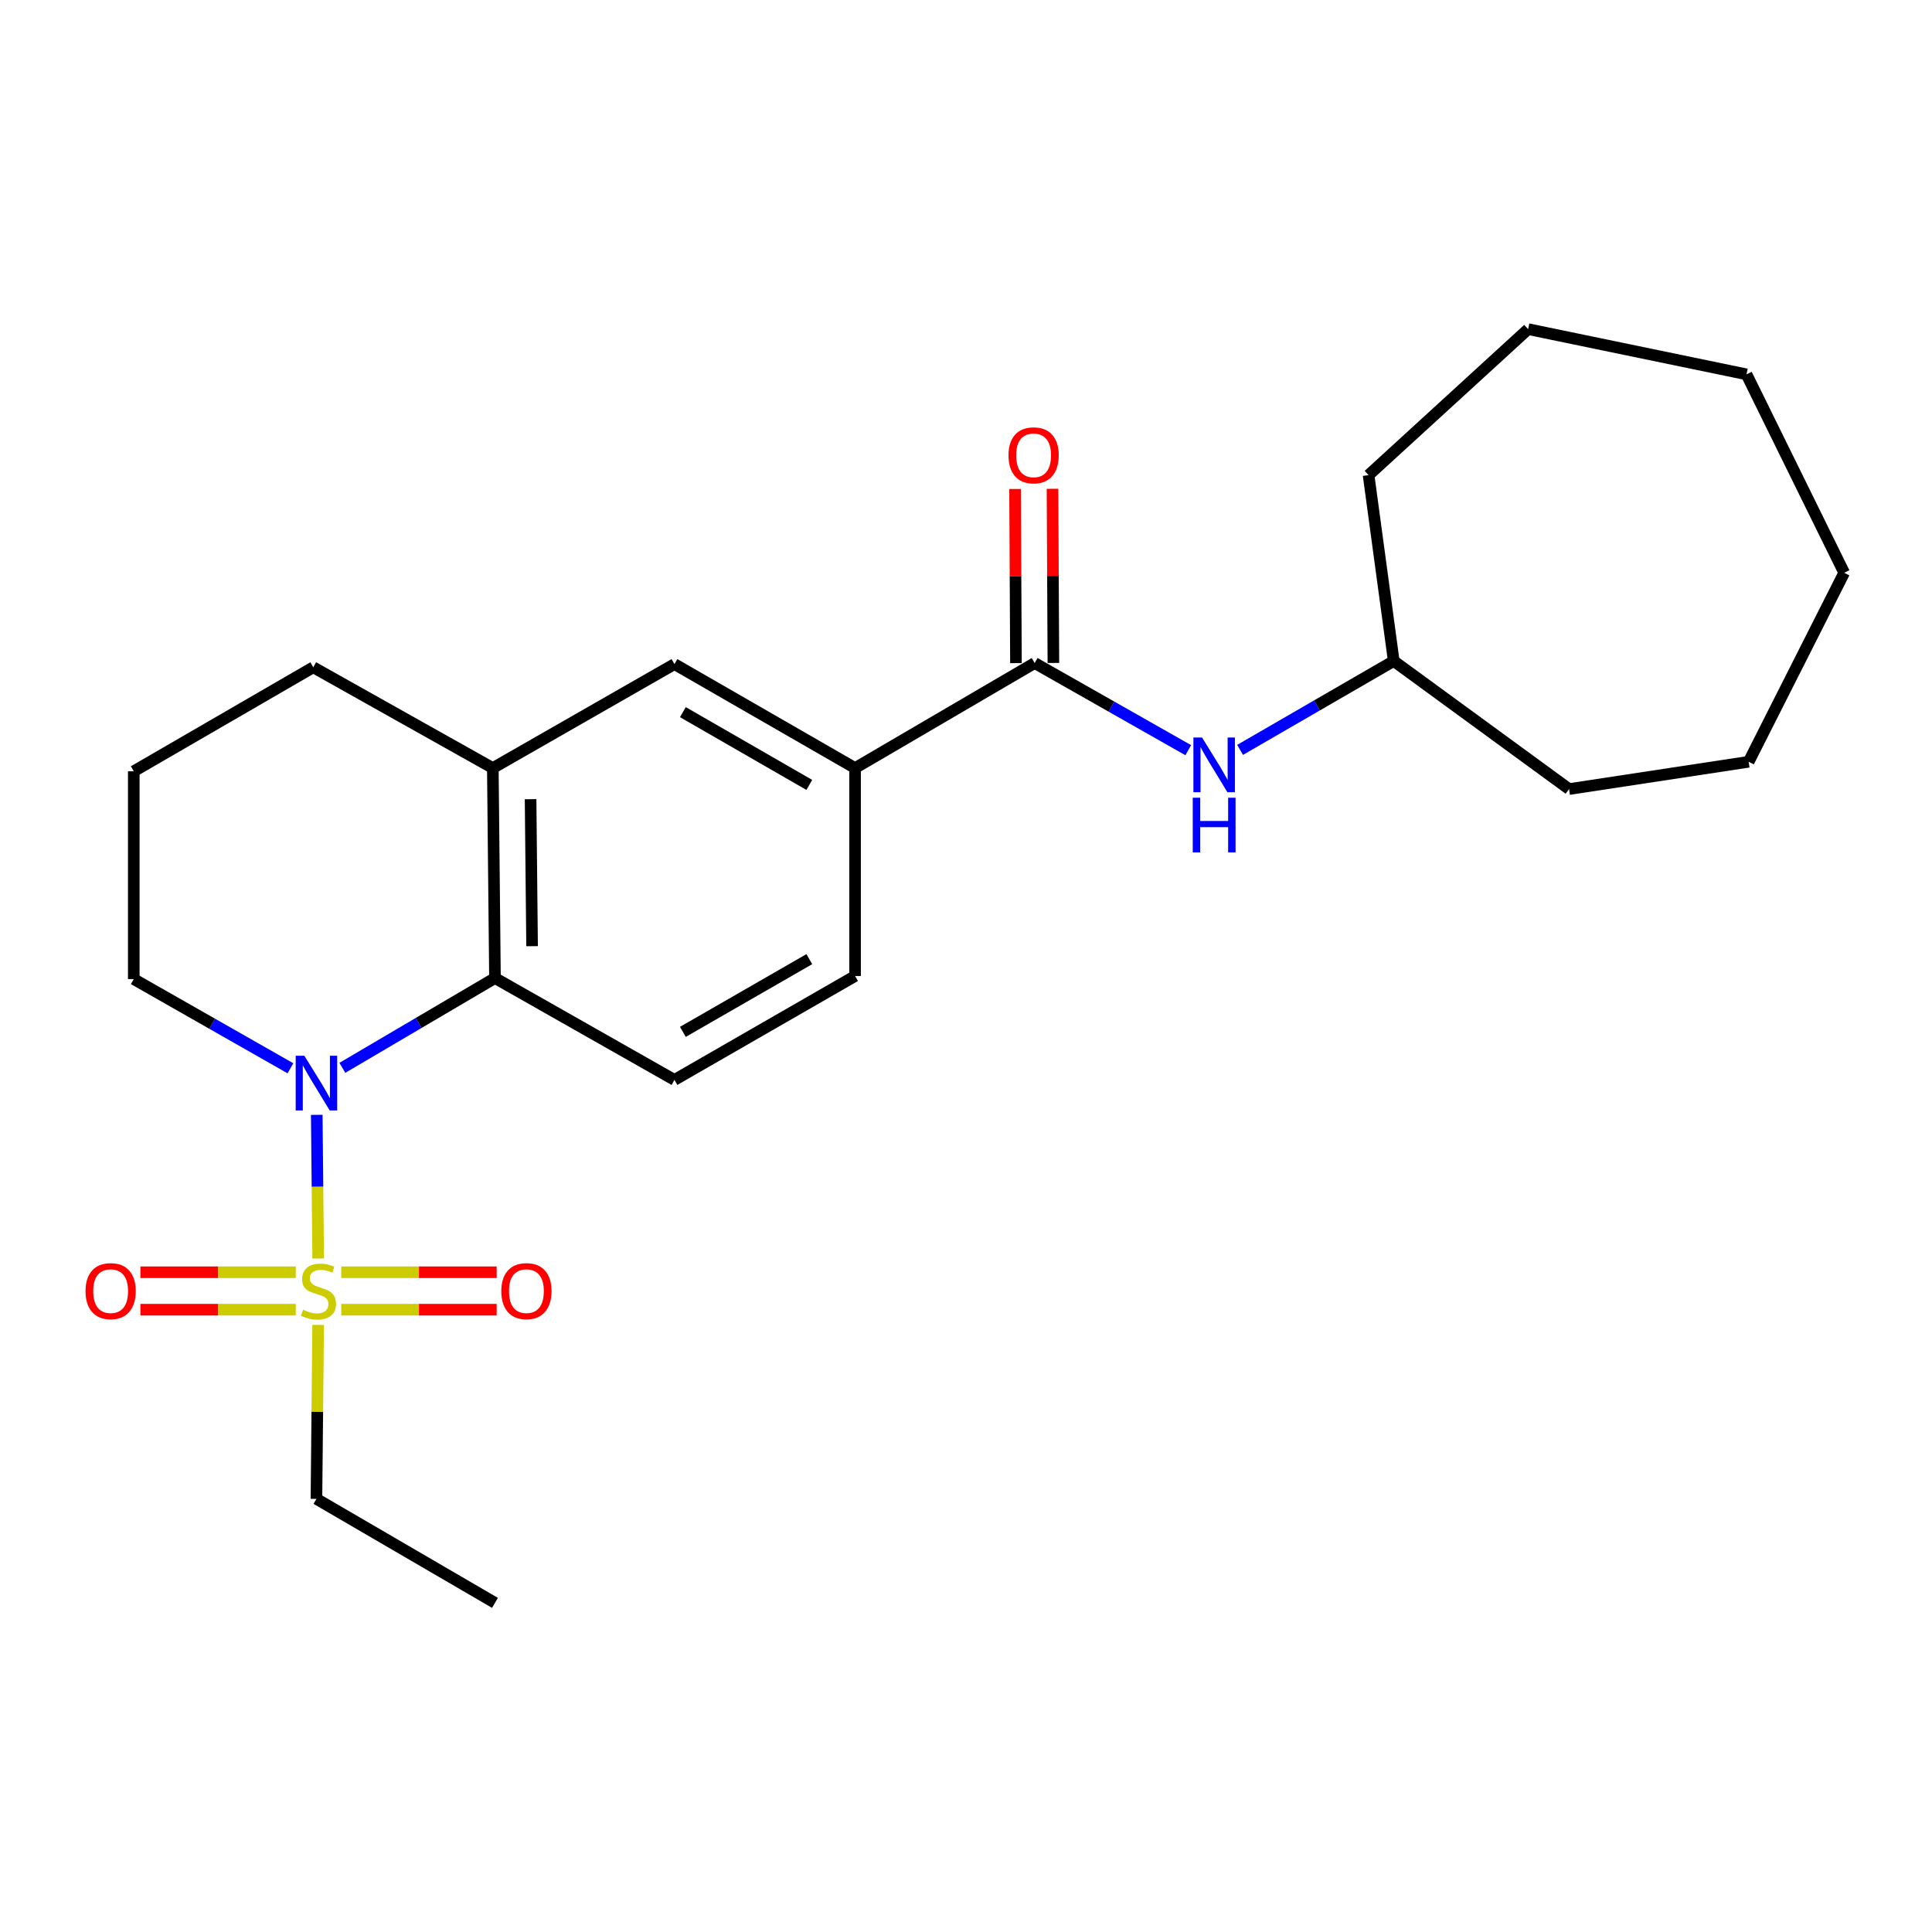 <?xml version='1.0' encoding='iso-8859-1'?>
<svg version='1.1' baseProfile='full'
              xmlns='http://www.w3.org/2000/svg'
                      xmlns:rdkit='http://www.rdkit.org/xml'
                      xmlns:xlink='http://www.w3.org/1999/xlink'
                  xml:space='preserve'
width='1000px' height='1000px' viewBox='0 0 1000 1000'>
<!-- END OF HEADER -->
<rect style='opacity:1.0;fill:#FFFFFF;stroke:none' width='1000' height='1000' x='0' y='0'> </rect>
<path class='bond-0' d='M 164.689,651.391 L 164.32,614.214' style='fill:none;fill-rule:evenodd;stroke:#CCCC00;stroke-width:6px;stroke-linecap:butt;stroke-linejoin:miter;stroke-opacity:1' />
<path class='bond-0' d='M 164.32,614.214 L 163.952,577.036' style='fill:none;fill-rule:evenodd;stroke:#0000FF;stroke-width:6px;stroke-linecap:butt;stroke-linejoin:miter;stroke-opacity:1' />
<path class='bond-8' d='M 153.085,658.513 L 112.876,658.513' style='fill:none;fill-rule:evenodd;stroke:#CCCC00;stroke-width:6px;stroke-linecap:butt;stroke-linejoin:miter;stroke-opacity:1' />
<path class='bond-8' d='M 112.876,658.513 L 72.666,658.513' style='fill:none;fill-rule:evenodd;stroke:#FF0000;stroke-width:6px;stroke-linecap:butt;stroke-linejoin:miter;stroke-opacity:1' />
<path class='bond-8' d='M 153.085,677.89 L 112.876,677.89' style='fill:none;fill-rule:evenodd;stroke:#CCCC00;stroke-width:6px;stroke-linecap:butt;stroke-linejoin:miter;stroke-opacity:1' />
<path class='bond-8' d='M 112.876,677.89 L 72.666,677.89' style='fill:none;fill-rule:evenodd;stroke:#FF0000;stroke-width:6px;stroke-linecap:butt;stroke-linejoin:miter;stroke-opacity:1' />
<path class='bond-9' d='M 176.625,677.89 L 216.85,677.89' style='fill:none;fill-rule:evenodd;stroke:#CCCC00;stroke-width:6px;stroke-linecap:butt;stroke-linejoin:miter;stroke-opacity:1' />
<path class='bond-9' d='M 216.85,677.89 L 257.075,677.89' style='fill:none;fill-rule:evenodd;stroke:#FF0000;stroke-width:6px;stroke-linecap:butt;stroke-linejoin:miter;stroke-opacity:1' />
<path class='bond-9' d='M 176.625,658.513 L 216.85,658.513' style='fill:none;fill-rule:evenodd;stroke:#CCCC00;stroke-width:6px;stroke-linecap:butt;stroke-linejoin:miter;stroke-opacity:1' />
<path class='bond-9' d='M 216.85,658.513 L 257.075,658.513' style='fill:none;fill-rule:evenodd;stroke:#FF0000;stroke-width:6px;stroke-linecap:butt;stroke-linejoin:miter;stroke-opacity:1' />
<path class='bond-12' d='M 164.681,685.772 L 164.235,730.795' style='fill:none;fill-rule:evenodd;stroke:#CCCC00;stroke-width:6px;stroke-linecap:butt;stroke-linejoin:miter;stroke-opacity:1' />
<path class='bond-12' d='M 164.235,730.795 L 163.789,775.818' style='fill:none;fill-rule:evenodd;stroke:#000000;stroke-width:6px;stroke-linecap:butt;stroke-linejoin:miter;stroke-opacity:1' />
<path class='bond-1' d='M 177.21,552.711 L 216.702,529.477' style='fill:none;fill-rule:evenodd;stroke:#0000FF;stroke-width:6px;stroke-linecap:butt;stroke-linejoin:miter;stroke-opacity:1' />
<path class='bond-1' d='M 216.702,529.477 L 256.195,506.244' style='fill:none;fill-rule:evenodd;stroke:#000000;stroke-width:6px;stroke-linecap:butt;stroke-linejoin:miter;stroke-opacity:1' />
<path class='bond-13' d='M 150.329,552.944 L 109.785,529.863' style='fill:none;fill-rule:evenodd;stroke:#0000FF;stroke-width:6px;stroke-linecap:butt;stroke-linejoin:miter;stroke-opacity:1' />
<path class='bond-13' d='M 109.785,529.863 L 69.241,506.782' style='fill:none;fill-rule:evenodd;stroke:#000000;stroke-width:6px;stroke-linecap:butt;stroke-linejoin:miter;stroke-opacity:1' />
<path class='bond-3' d='M 256.195,506.244 L 255.086,397.551' style='fill:none;fill-rule:evenodd;stroke:#000000;stroke-width:6px;stroke-linecap:butt;stroke-linejoin:miter;stroke-opacity:1' />
<path class='bond-3' d='M 275.405,489.742 L 274.628,413.657' style='fill:none;fill-rule:evenodd;stroke:#000000;stroke-width:6px;stroke-linecap:butt;stroke-linejoin:miter;stroke-opacity:1' />
<path class='bond-7' d='M 256.195,506.244 L 349.096,558.959' style='fill:none;fill-rule:evenodd;stroke:#000000;stroke-width:6px;stroke-linecap:butt;stroke-linejoin:miter;stroke-opacity:1' />
<path class='bond-2' d='M 535.544,343.188 L 442.589,397.551' style='fill:none;fill-rule:evenodd;stroke:#000000;stroke-width:6px;stroke-linecap:butt;stroke-linejoin:miter;stroke-opacity:1' />
<path class='bond-5' d='M 535.544,343.188 L 575.289,365.741' style='fill:none;fill-rule:evenodd;stroke:#000000;stroke-width:6px;stroke-linecap:butt;stroke-linejoin:miter;stroke-opacity:1' />
<path class='bond-5' d='M 575.289,365.741 L 615.034,388.294' style='fill:none;fill-rule:evenodd;stroke:#0000FF;stroke-width:6px;stroke-linecap:butt;stroke-linejoin:miter;stroke-opacity:1' />
<path class='bond-10' d='M 545.232,343.138 L 545.002,298.066' style='fill:none;fill-rule:evenodd;stroke:#000000;stroke-width:6px;stroke-linecap:butt;stroke-linejoin:miter;stroke-opacity:1' />
<path class='bond-10' d='M 545.002,298.066 L 544.772,252.993' style='fill:none;fill-rule:evenodd;stroke:#FF0000;stroke-width:6px;stroke-linecap:butt;stroke-linejoin:miter;stroke-opacity:1' />
<path class='bond-10' d='M 525.856,343.237 L 525.626,298.165' style='fill:none;fill-rule:evenodd;stroke:#000000;stroke-width:6px;stroke-linecap:butt;stroke-linejoin:miter;stroke-opacity:1' />
<path class='bond-10' d='M 525.626,298.165 L 525.396,253.092' style='fill:none;fill-rule:evenodd;stroke:#FF0000;stroke-width:6px;stroke-linecap:butt;stroke-linejoin:miter;stroke-opacity:1' />
<path class='bond-6' d='M 255.086,397.551 L 349.096,343.737' style='fill:none;fill-rule:evenodd;stroke:#000000;stroke-width:6px;stroke-linecap:butt;stroke-linejoin:miter;stroke-opacity:1' />
<path class='bond-24' d='M 255.086,397.551 L 162.142,345.384' style='fill:none;fill-rule:evenodd;stroke:#000000;stroke-width:6px;stroke-linecap:butt;stroke-linejoin:miter;stroke-opacity:1' />
<path class='bond-4' d='M 442.589,397.551 L 442.589,505.178' style='fill:none;fill-rule:evenodd;stroke:#000000;stroke-width:6px;stroke-linecap:butt;stroke-linejoin:miter;stroke-opacity:1' />
<path class='bond-25' d='M 442.589,397.551 L 349.096,343.737' style='fill:none;fill-rule:evenodd;stroke:#000000;stroke-width:6px;stroke-linecap:butt;stroke-linejoin:miter;stroke-opacity:1' />
<path class='bond-25' d='M 418.899,406.272 L 353.454,368.603' style='fill:none;fill-rule:evenodd;stroke:#000000;stroke-width:6px;stroke-linecap:butt;stroke-linejoin:miter;stroke-opacity:1' />
<path class='bond-14' d='M 641.869,388.138 L 681.635,365.135' style='fill:none;fill-rule:evenodd;stroke:#0000FF;stroke-width:6px;stroke-linecap:butt;stroke-linejoin:miter;stroke-opacity:1' />
<path class='bond-14' d='M 681.635,365.135 L 721.4,342.133' style='fill:none;fill-rule:evenodd;stroke:#000000;stroke-width:6px;stroke-linecap:butt;stroke-linejoin:miter;stroke-opacity:1' />
<path class='bond-11' d='M 349.096,558.959 L 442.589,505.178' style='fill:none;fill-rule:evenodd;stroke:#000000;stroke-width:6px;stroke-linecap:butt;stroke-linejoin:miter;stroke-opacity:1' />
<path class='bond-11' d='M 353.458,534.096 L 418.903,496.449' style='fill:none;fill-rule:evenodd;stroke:#000000;stroke-width:6px;stroke-linecap:butt;stroke-linejoin:miter;stroke-opacity:1' />
<path class='bond-19' d='M 163.789,775.818 L 256.195,829.642' style='fill:none;fill-rule:evenodd;stroke:#000000;stroke-width:6px;stroke-linecap:butt;stroke-linejoin:miter;stroke-opacity:1' />
<path class='bond-16' d='M 69.241,506.782 L 69.241,399.208' style='fill:none;fill-rule:evenodd;stroke:#000000;stroke-width:6px;stroke-linecap:butt;stroke-linejoin:miter;stroke-opacity:1' />
<path class='bond-17' d='M 721.4,342.133 L 812.148,408.423' style='fill:none;fill-rule:evenodd;stroke:#000000;stroke-width:6px;stroke-linecap:butt;stroke-linejoin:miter;stroke-opacity:1' />
<path class='bond-18' d='M 721.4,342.133 L 708.374,245.927' style='fill:none;fill-rule:evenodd;stroke:#000000;stroke-width:6px;stroke-linecap:butt;stroke-linejoin:miter;stroke-opacity:1' />
<path class='bond-15' d='M 162.142,345.384 L 69.241,399.208' style='fill:none;fill-rule:evenodd;stroke:#000000;stroke-width:6px;stroke-linecap:butt;stroke-linejoin:miter;stroke-opacity:1' />
<path class='bond-21' d='M 812.148,408.423 L 905.102,394.3' style='fill:none;fill-rule:evenodd;stroke:#000000;stroke-width:6px;stroke-linecap:butt;stroke-linejoin:miter;stroke-opacity:1' />
<path class='bond-20' d='M 708.374,245.927 L 790.951,170.358' style='fill:none;fill-rule:evenodd;stroke:#000000;stroke-width:6px;stroke-linecap:butt;stroke-linejoin:miter;stroke-opacity:1' />
<path class='bond-23' d='M 790.951,170.358 L 903.994,193.761' style='fill:none;fill-rule:evenodd;stroke:#000000;stroke-width:6px;stroke-linecap:butt;stroke-linejoin:miter;stroke-opacity:1' />
<path class='bond-22' d='M 905.102,394.3 L 954.545,296.468' style='fill:none;fill-rule:evenodd;stroke:#000000;stroke-width:6px;stroke-linecap:butt;stroke-linejoin:miter;stroke-opacity:1' />
<path class='bond-26' d='M 954.545,296.468 L 903.994,193.761' style='fill:none;fill-rule:evenodd;stroke:#000000;stroke-width:6px;stroke-linecap:butt;stroke-linejoin:miter;stroke-opacity:1' />
<path  class='atom-0' d='M 156.855 677.921
Q 157.175 678.041, 158.495 678.601
Q 159.815 679.161, 161.255 679.521
Q 162.735 679.841, 164.175 679.841
Q 166.855 679.841, 168.415 678.561
Q 169.975 677.241, 169.975 674.961
Q 169.975 673.401, 169.175 672.441
Q 168.415 671.481, 167.215 670.961
Q 166.015 670.441, 164.015 669.841
Q 161.495 669.081, 159.975 668.361
Q 158.495 667.641, 157.415 666.121
Q 156.375 664.601, 156.375 662.041
Q 156.375 658.481, 158.775 656.281
Q 161.215 654.081, 166.015 654.081
Q 169.295 654.081, 173.015 655.641
L 172.095 658.721
Q 168.695 657.321, 166.135 657.321
Q 163.375 657.321, 161.855 658.481
Q 160.335 659.601, 160.375 661.561
Q 160.375 663.081, 161.135 664.001
Q 161.935 664.921, 163.055 665.441
Q 164.215 665.961, 166.135 666.561
Q 168.695 667.361, 170.215 668.161
Q 171.735 668.961, 172.815 670.601
Q 173.935 672.201, 173.935 674.961
Q 173.935 678.881, 171.295 681.001
Q 168.695 683.081, 164.335 683.081
Q 161.815 683.081, 159.895 682.521
Q 158.015 682.001, 155.775 681.081
L 156.855 677.921
' fill='#CCCC00'/>
<path  class='atom-1' d='M 157.529 546.446
L 166.809 561.446
Q 167.729 562.926, 169.209 565.606
Q 170.689 568.286, 170.769 568.446
L 170.769 546.446
L 174.529 546.446
L 174.529 574.766
L 170.649 574.766
L 160.689 558.366
Q 159.529 556.446, 158.289 554.246
Q 157.089 552.046, 156.729 551.366
L 156.729 574.766
L 153.049 574.766
L 153.049 546.446
L 157.529 546.446
' fill='#0000FF'/>
<path  class='atom-6' d='M 622.185 381.744
L 631.465 396.744
Q 632.385 398.224, 633.865 400.904
Q 635.345 403.584, 635.425 403.744
L 635.425 381.744
L 639.185 381.744
L 639.185 410.064
L 635.305 410.064
L 625.345 393.664
Q 624.185 391.744, 622.945 389.544
Q 621.745 387.344, 621.385 386.664
L 621.385 410.064
L 617.705 410.064
L 617.705 381.744
L 622.185 381.744
' fill='#0000FF'/>
<path  class='atom-6' d='M 617.365 412.896
L 621.205 412.896
L 621.205 424.936
L 635.685 424.936
L 635.685 412.896
L 639.525 412.896
L 639.525 441.216
L 635.685 441.216
L 635.685 428.136
L 621.205 428.136
L 621.205 441.216
L 617.365 441.216
L 617.365 412.896
' fill='#0000FF'/>
<path  class='atom-9' d='M 44.271 668.281
Q 44.271 661.481, 47.631 657.681
Q 50.991 653.881, 57.271 653.881
Q 63.551 653.881, 66.911 657.681
Q 70.271 661.481, 70.271 668.281
Q 70.271 675.161, 66.871 679.081
Q 63.471 682.961, 57.271 682.961
Q 51.031 682.961, 47.631 679.081
Q 44.271 675.201, 44.271 668.281
M 57.271 679.761
Q 61.591 679.761, 63.911 676.881
Q 66.271 673.961, 66.271 668.281
Q 66.271 662.721, 63.911 659.921
Q 61.591 657.081, 57.271 657.081
Q 52.951 657.081, 50.591 659.881
Q 48.271 662.681, 48.271 668.281
Q 48.271 674.001, 50.591 676.881
Q 52.951 679.761, 57.271 679.761
' fill='#FF0000'/>
<path  class='atom-10' d='M 259.472 668.281
Q 259.472 661.481, 262.832 657.681
Q 266.192 653.881, 272.472 653.881
Q 278.752 653.881, 282.112 657.681
Q 285.472 661.481, 285.472 668.281
Q 285.472 675.161, 282.072 679.081
Q 278.672 682.961, 272.472 682.961
Q 266.232 682.961, 262.832 679.081
Q 259.472 675.201, 259.472 668.281
M 272.472 679.761
Q 276.792 679.761, 279.112 676.881
Q 281.472 673.961, 281.472 668.281
Q 281.472 662.721, 279.112 659.921
Q 276.792 657.081, 272.472 657.081
Q 268.152 657.081, 265.792 659.881
Q 263.472 662.681, 263.472 668.281
Q 263.472 674.001, 265.792 676.881
Q 268.152 679.761, 272.472 679.761
' fill='#FF0000'/>
<path  class='atom-11' d='M 521.995 235.673
Q 521.995 228.873, 525.355 225.073
Q 528.715 221.273, 534.995 221.273
Q 541.275 221.273, 544.635 225.073
Q 547.995 228.873, 547.995 235.673
Q 547.995 242.553, 544.595 246.473
Q 541.195 250.353, 534.995 250.353
Q 528.755 250.353, 525.355 246.473
Q 521.995 242.593, 521.995 235.673
M 534.995 247.153
Q 539.315 247.153, 541.635 244.273
Q 543.995 241.353, 543.995 235.673
Q 543.995 230.113, 541.635 227.313
Q 539.315 224.473, 534.995 224.473
Q 530.675 224.473, 528.315 227.273
Q 525.995 230.073, 525.995 235.673
Q 525.995 241.393, 528.315 244.273
Q 530.675 247.153, 534.995 247.153
' fill='#FF0000'/>
</svg>

